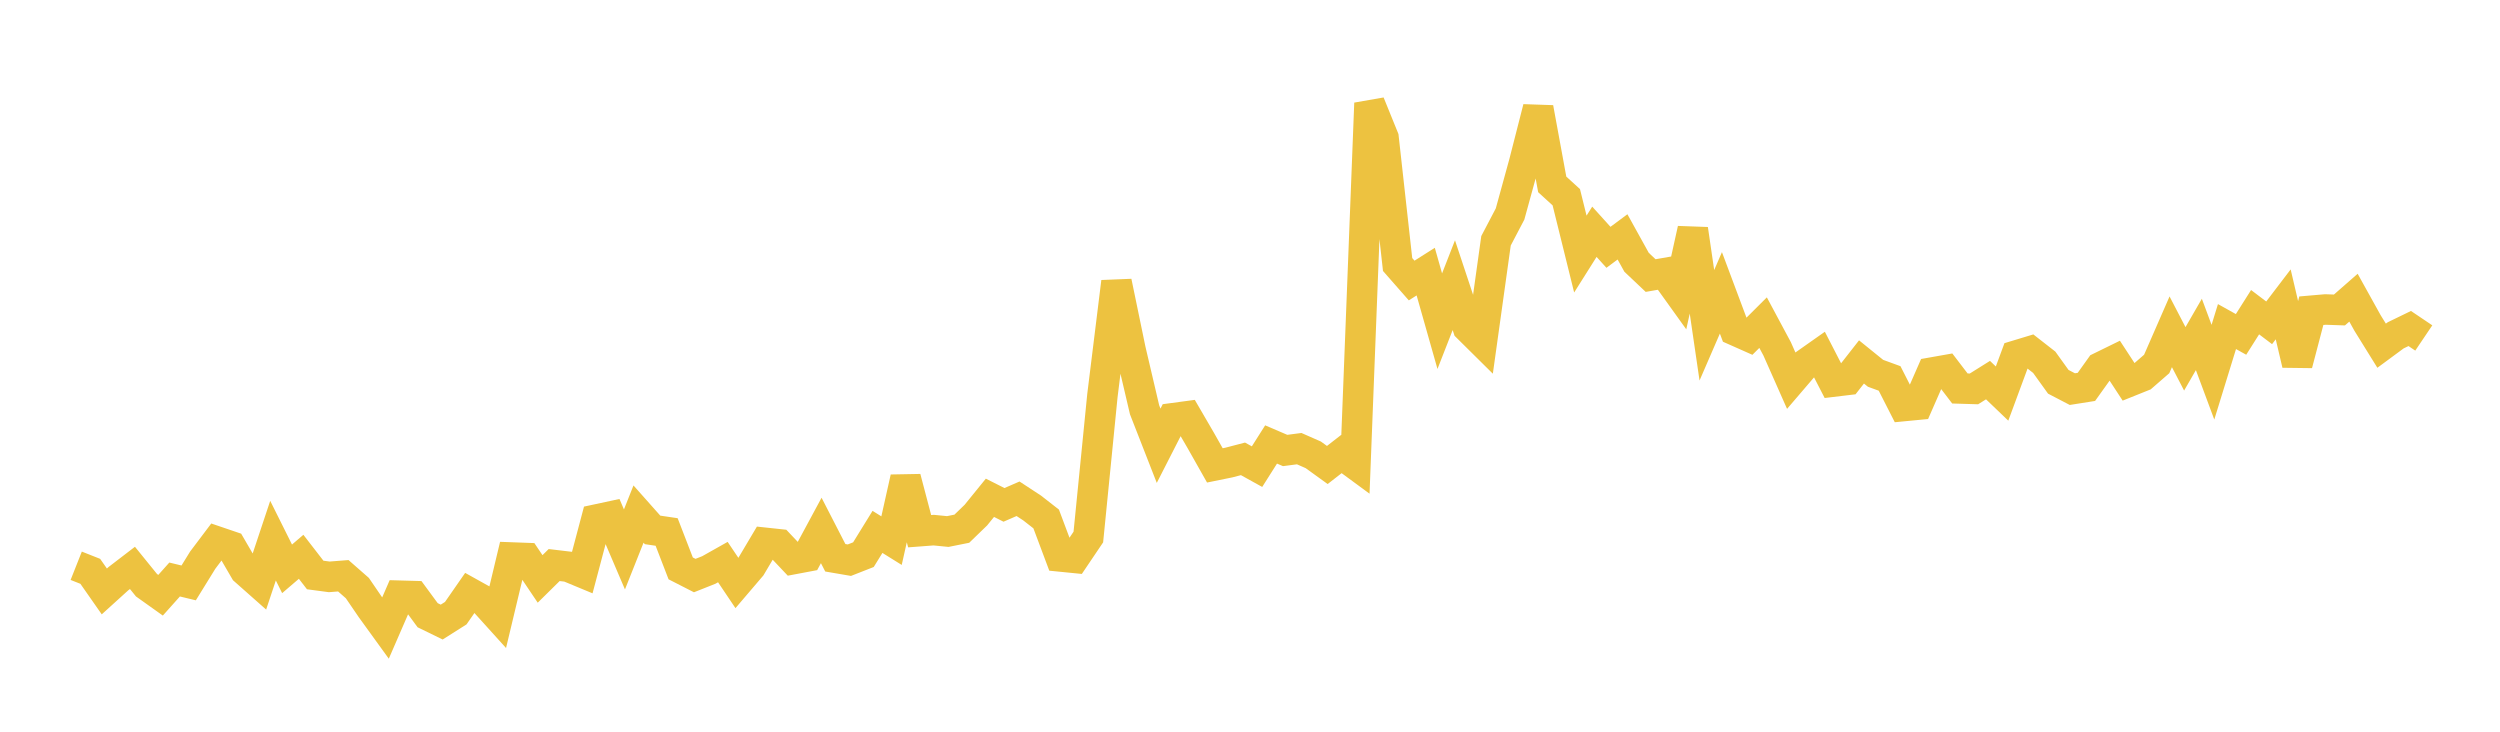 <svg width="164" height="48" xmlns="http://www.w3.org/2000/svg" xmlns:xlink="http://www.w3.org/1999/xlink"><path fill="none" stroke="rgb(237,194,64)" stroke-width="2" d="M5,37.114L5.922,37.479L6.844,38.798L7.766,37.962L8.689,37.254L9.611,38.391L10.533,39.048L11.455,38.016L12.377,38.239L13.299,36.745L14.222,35.521L15.144,35.835L16.066,37.42L16.988,38.236L17.91,35.466L18.832,37.316L19.754,36.526L20.677,37.719L21.599,37.842L22.521,37.77L23.443,38.579L24.365,39.929L25.287,41.203L26.21,39.078L27.132,39.104L28.054,40.358L28.976,40.808L29.898,40.224L30.82,38.896L31.743,39.41L32.665,40.43L33.587,36.573L34.509,36.607L35.431,37.977L36.353,37.067L37.275,37.177L38.198,37.56L39.12,34.082L40.042,33.884L40.964,36.043L41.886,33.723L42.808,34.761L43.731,34.898L44.653,37.286L45.575,37.757L46.497,37.391L47.419,36.872L48.341,38.243L49.263,37.163L50.186,35.607L51.108,35.706L52.03,36.681L52.952,36.507L53.874,34.797L54.796,36.59L55.719,36.748L56.641,36.386L57.563,34.892L58.485,35.466L59.407,31.344L60.329,34.847L61.251,34.777L62.174,34.868L63.096,34.683L64.018,33.791L64.94,32.655L65.862,33.12L66.784,32.719L67.707,33.324L68.629,34.044L69.551,36.504L70.473,36.596L71.395,35.229L72.317,25.958L73.24,18.491L74.162,22.947L75.084,26.882L76.006,29.242L76.928,27.436L77.85,27.312L78.772,28.897L79.695,30.53L80.617,30.342L81.539,30.101L82.461,30.612L83.383,29.157L84.305,29.552L85.228,29.431L86.15,29.837L87.072,30.503L87.994,29.786L88.916,30.464L89.838,6.769L90.76,9.041L91.683,17.352L92.605,18.402L93.527,17.818L94.449,21.07L95.371,18.708L96.293,21.486L97.216,22.4L98.138,15.796L99.06,14.038L99.982,10.684L100.904,7.079L101.826,12.096L102.749,12.938L103.671,16.667L104.593,15.204L105.515,16.224L106.437,15.539L107.359,17.205L108.281,18.077L109.204,17.916L110.126,19.201L111.048,15.036L111.97,21.339L112.892,19.211L113.814,21.674L114.737,22.084L115.659,21.165L116.581,22.886L117.503,24.967L118.425,23.891L119.347,23.242L120.269,25.033L121.192,24.922L122.114,23.743L123.036,24.489L123.958,24.826L124.88,26.638L125.802,26.549L126.725,24.441L127.647,24.278L128.569,25.484L129.491,25.512L130.413,24.935L131.335,25.819L132.257,23.325L133.18,23.045L134.102,23.764L135.024,25.046L135.946,25.526L136.868,25.38L137.79,24.09L138.713,23.638L139.635,25.048L140.557,24.678L141.479,23.876L142.401,21.766L143.323,23.54L144.246,21.939L145.168,24.416L146.09,21.423L147.012,21.937L147.934,20.479L148.856,21.177L149.778,19.966L150.701,23.897L151.623,20.383L152.545,20.303L153.467,20.335L154.389,19.528L155.311,21.189L156.234,22.678L157.156,21.998L158.078,21.55L159,22.171"></path></svg>
